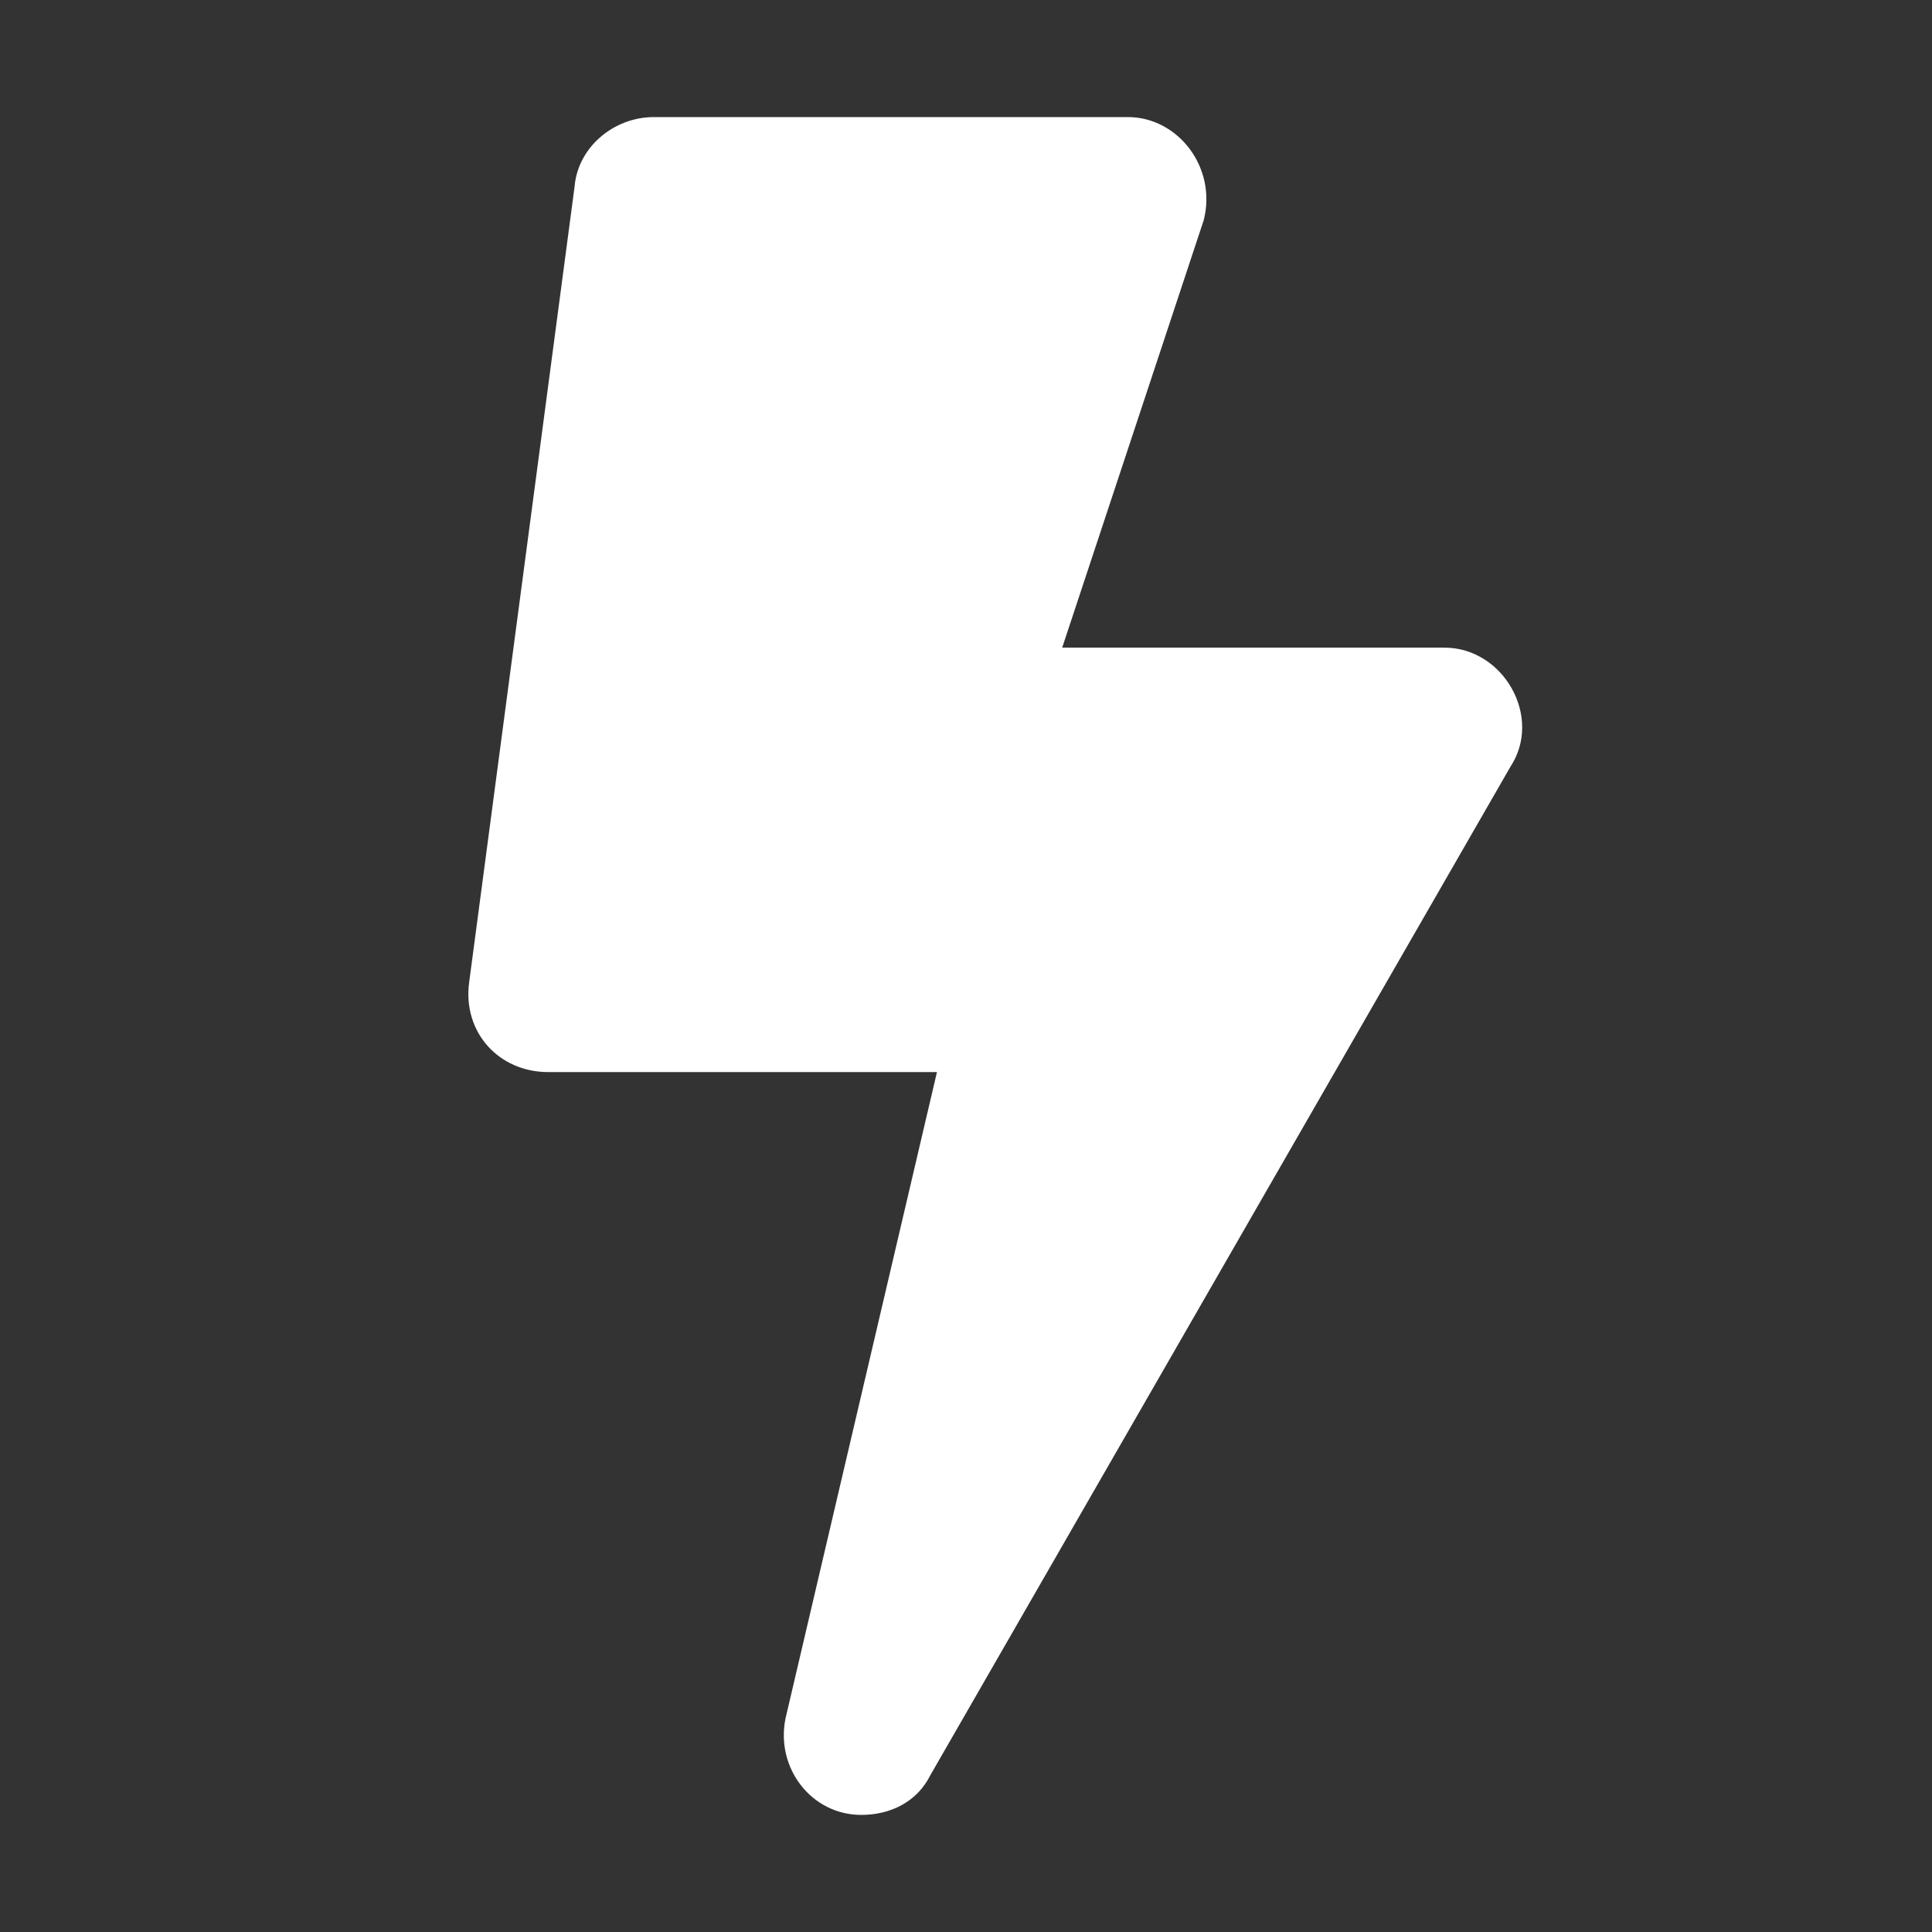 <svg width="33" height="33" viewBox="0 0 33 33" fill="none" xmlns="http://www.w3.org/2000/svg">
<rect x="0" y="0" width="33" height="33" fill="#333333" stroke="none"/>
<path d="M24.671 11.062C25.683 11.062 26.359 12.252 25.796 13.102L15.892 30.32C15.667 30.773 15.216 31 14.71 31C13.866 31 13.247 30.207 13.416 29.357L16.004 18.312H9.364C8.52 18.312 7.901 17.633 8.013 16.783L9.814 3.189C9.87 2.51 10.489 2 11.165 2H19.268C20.112 2 20.788 2.85 20.562 3.756L18.143 11.062H24.671Z" fill="white"/>
</svg>
